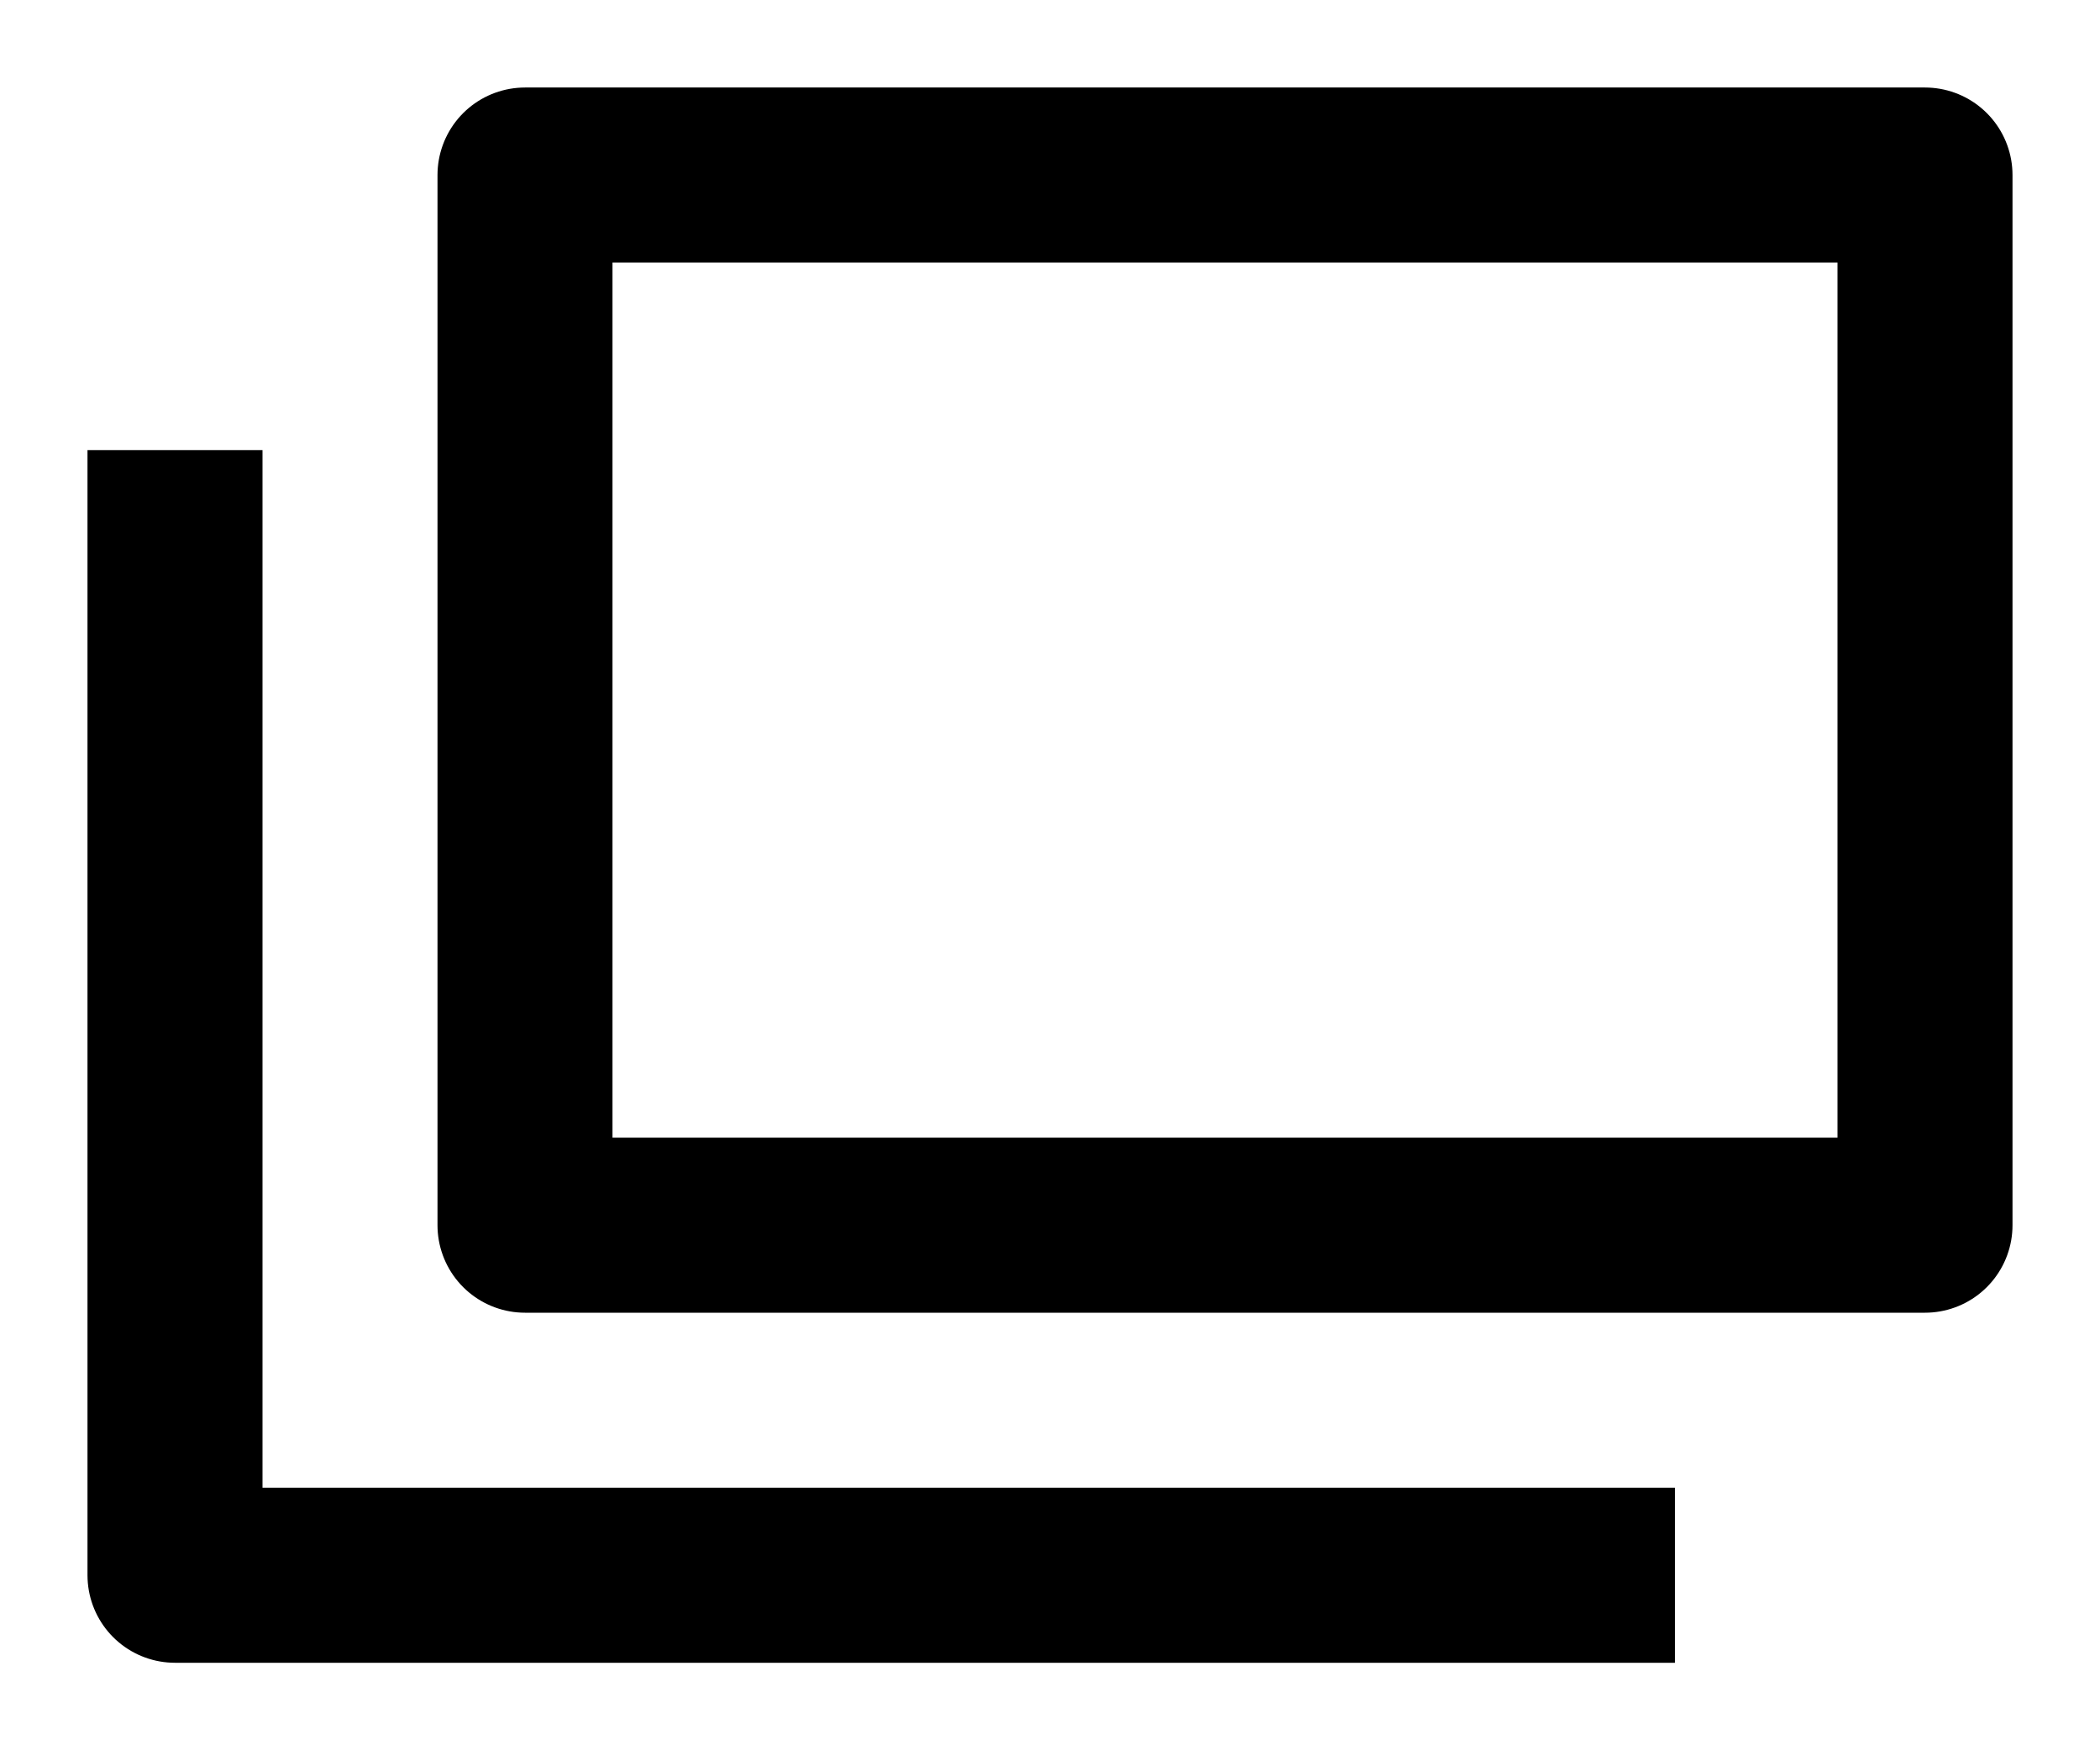<svg xmlns="http://www.w3.org/2000/svg" width="12" height="10" viewBox="0 0 12 10" fill="none">
<rect x="3" y="1" width="8" height="6" stroke="currentColor" stroke-linejoin="round"></rect>
<path d="M1 2.572V9H9.571" stroke="currentColor" stroke-linejoin="round"></path>
</svg>